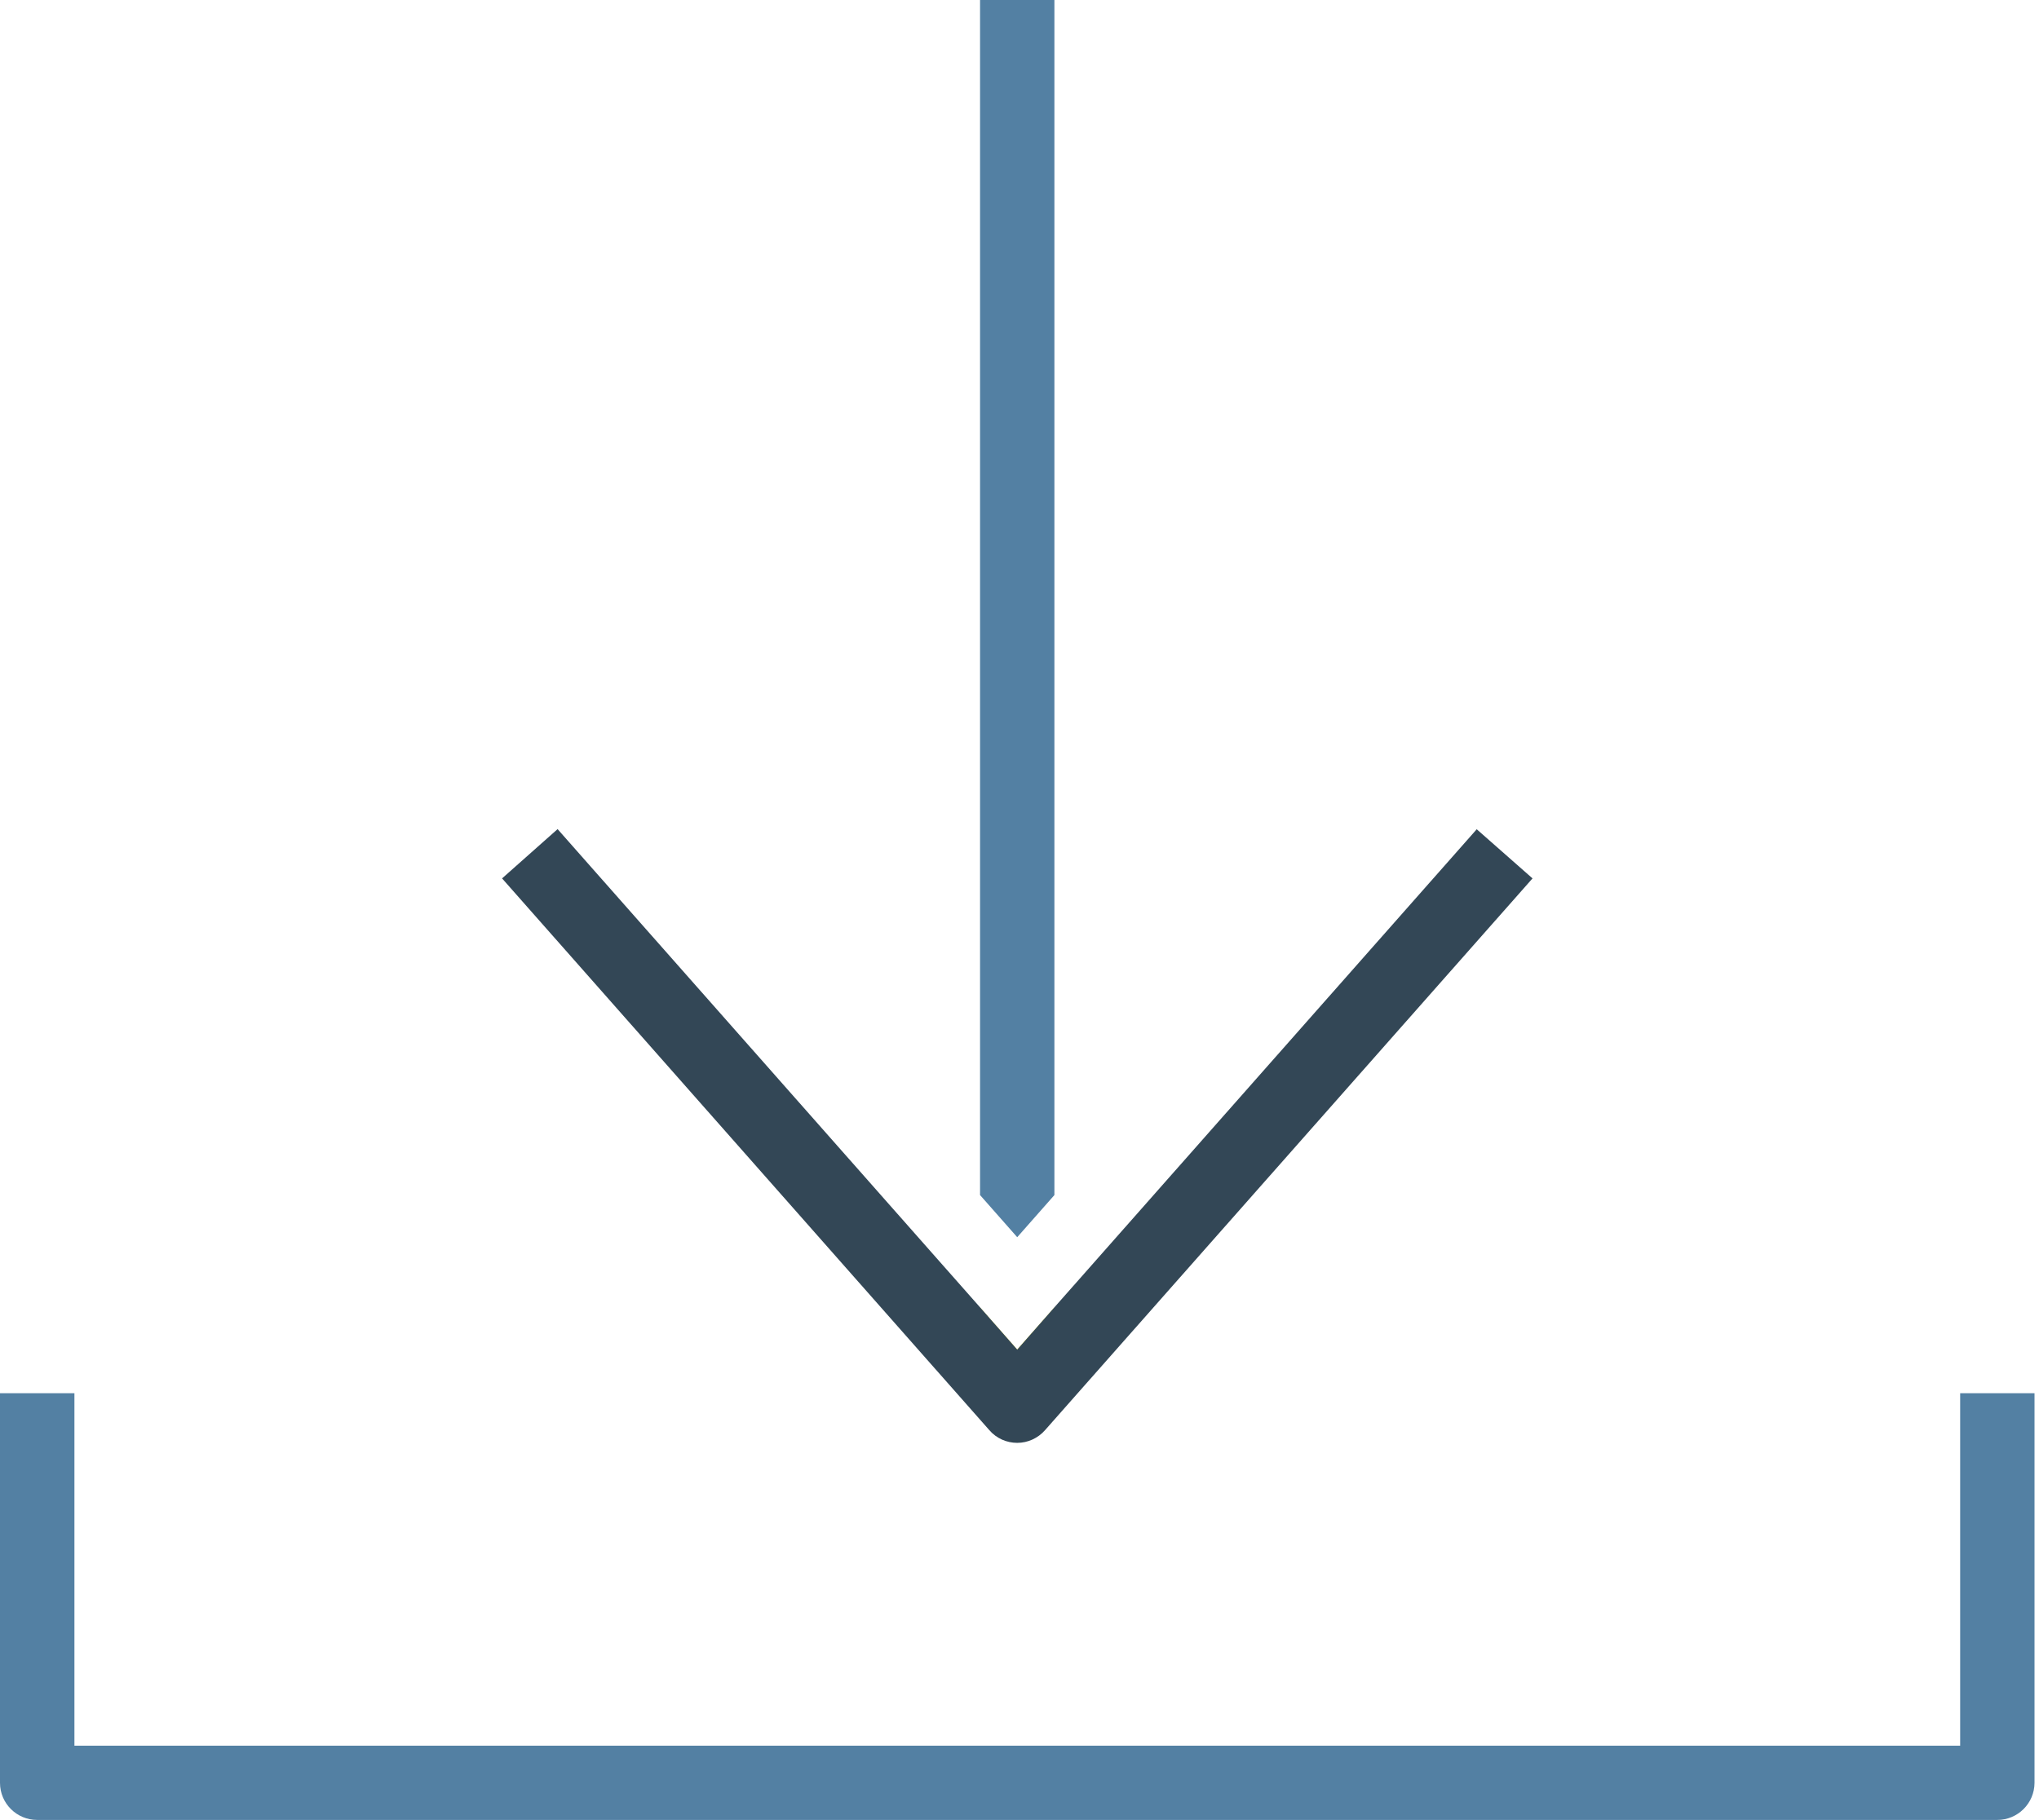 <?xml version="1.0" encoding="utf-8"?>
<!-- Generator: Adobe Illustrator 16.0.0, SVG Export Plug-In . SVG Version: 6.00 Build 0)  -->
<!DOCTYPE svg PUBLIC "-//W3C//DTD SVG 1.1//EN" "http://www.w3.org/Graphics/SVG/1.1/DTD/svg11.dtd">
<svg version="1.1" id="Ebene_1" xmlns="http://www.w3.org/2000/svg" xmlns:xlink="http://www.w3.org/1999/xlink" x="0px" y="0px"
	 width="29.123px" height="26px" viewBox="0 0 29.123 26" enable-background="new 0 0 29.123 26" xml:space="preserve">
<path fill="#5380A3" d="M28.527,26H0.531C0.238,26,0,25.763,0,25.47v-5.566h1.063v5.035h26.934v-5.035h1.062v5.566
	C29.058,25.763,28.82,26,28.527,26"/>
<polygon fill="#5380A3" points="15.06,0 15.06,17.073 14.529,17.675 13.998,17.073 13.998,0 "/>
<polygon fill="#F0EA4D" points="14.529,19.279 15.06,18.678 15.06,20.15 13.998,20.15 13.998,18.678 "/>
<path fill="#334756" d="M21.889,12.549l-6.963,7.883c-0.101,0.115-0.246,0.181-0.397,0.181c-0.152,0-0.298-0.065-0.398-0.181
	l-6.96-7.883l0.793-0.704l6.035,6.833l0.53,0.603l0.53-0.603l6.033-6.831L21.889,12.549z"/>
</svg>
